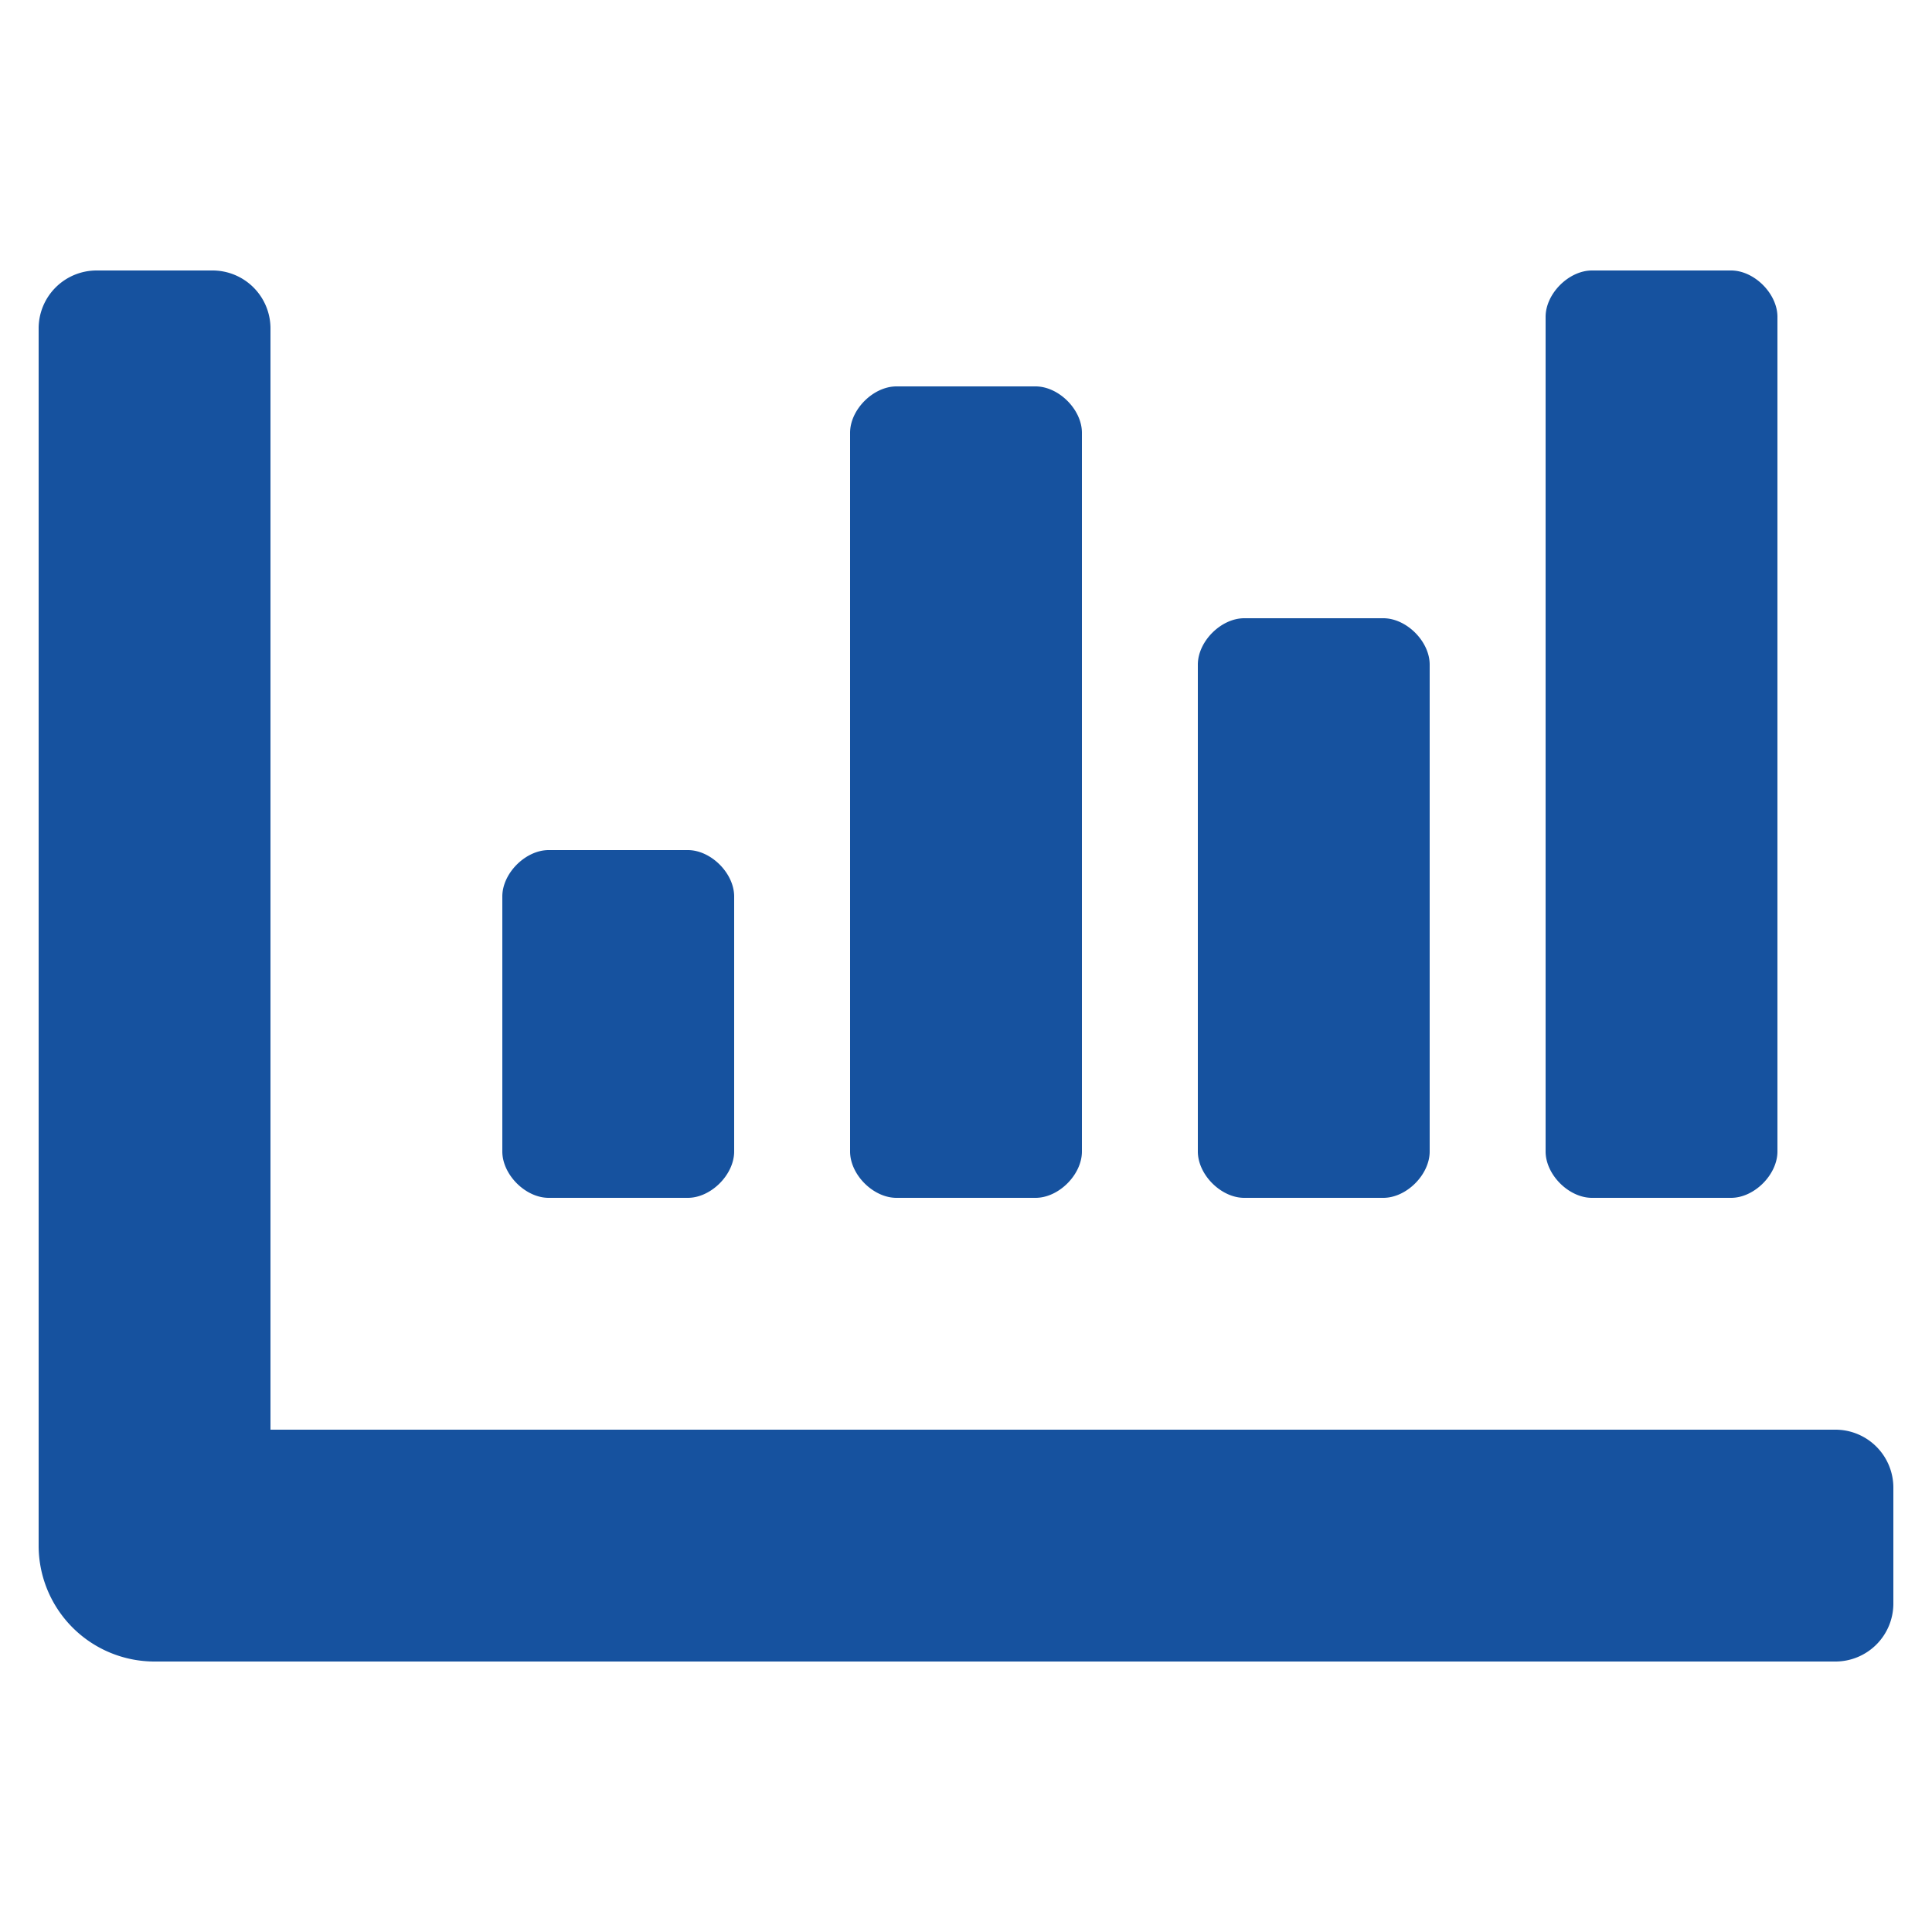 <svg xmlns="http://www.w3.org/2000/svg" width="500" height="500" viewBox="0 0 500 500">
  <path d="M322,310h36c6,0,12-6,12-12V172c0-6-6-12-12-12H322c-6,0-12,6-12,12V298C310,304,316,310,322,310Zm90,0h36c6,0,12-6,12-12V82c0-6-6-12-12-12H412c-6,0-12,6-12,12V298C400,304,406,310,412,310Zm-270,0h36c6,0,12-6,12-12V232c0-6-6-12-12-12H142c-6,0-12,6-12,12v66C130,304,136,310,142,310Zm90,0h36c6,0,12-6,12-12V112c0-6-6-12-12-12H232c-6,0-12,6-12,12V298C220,304,226,310,232,310Zm243,60H70V85A15,15,0,0,0,55,70H25A15,15,0,0,0,10,85V400a30,30,0,0,0,30,30H475a15,15,0,0,0,15-15V385A15,15,0,0,0,475,370Z" fill="#16529f"/>
</svg>
